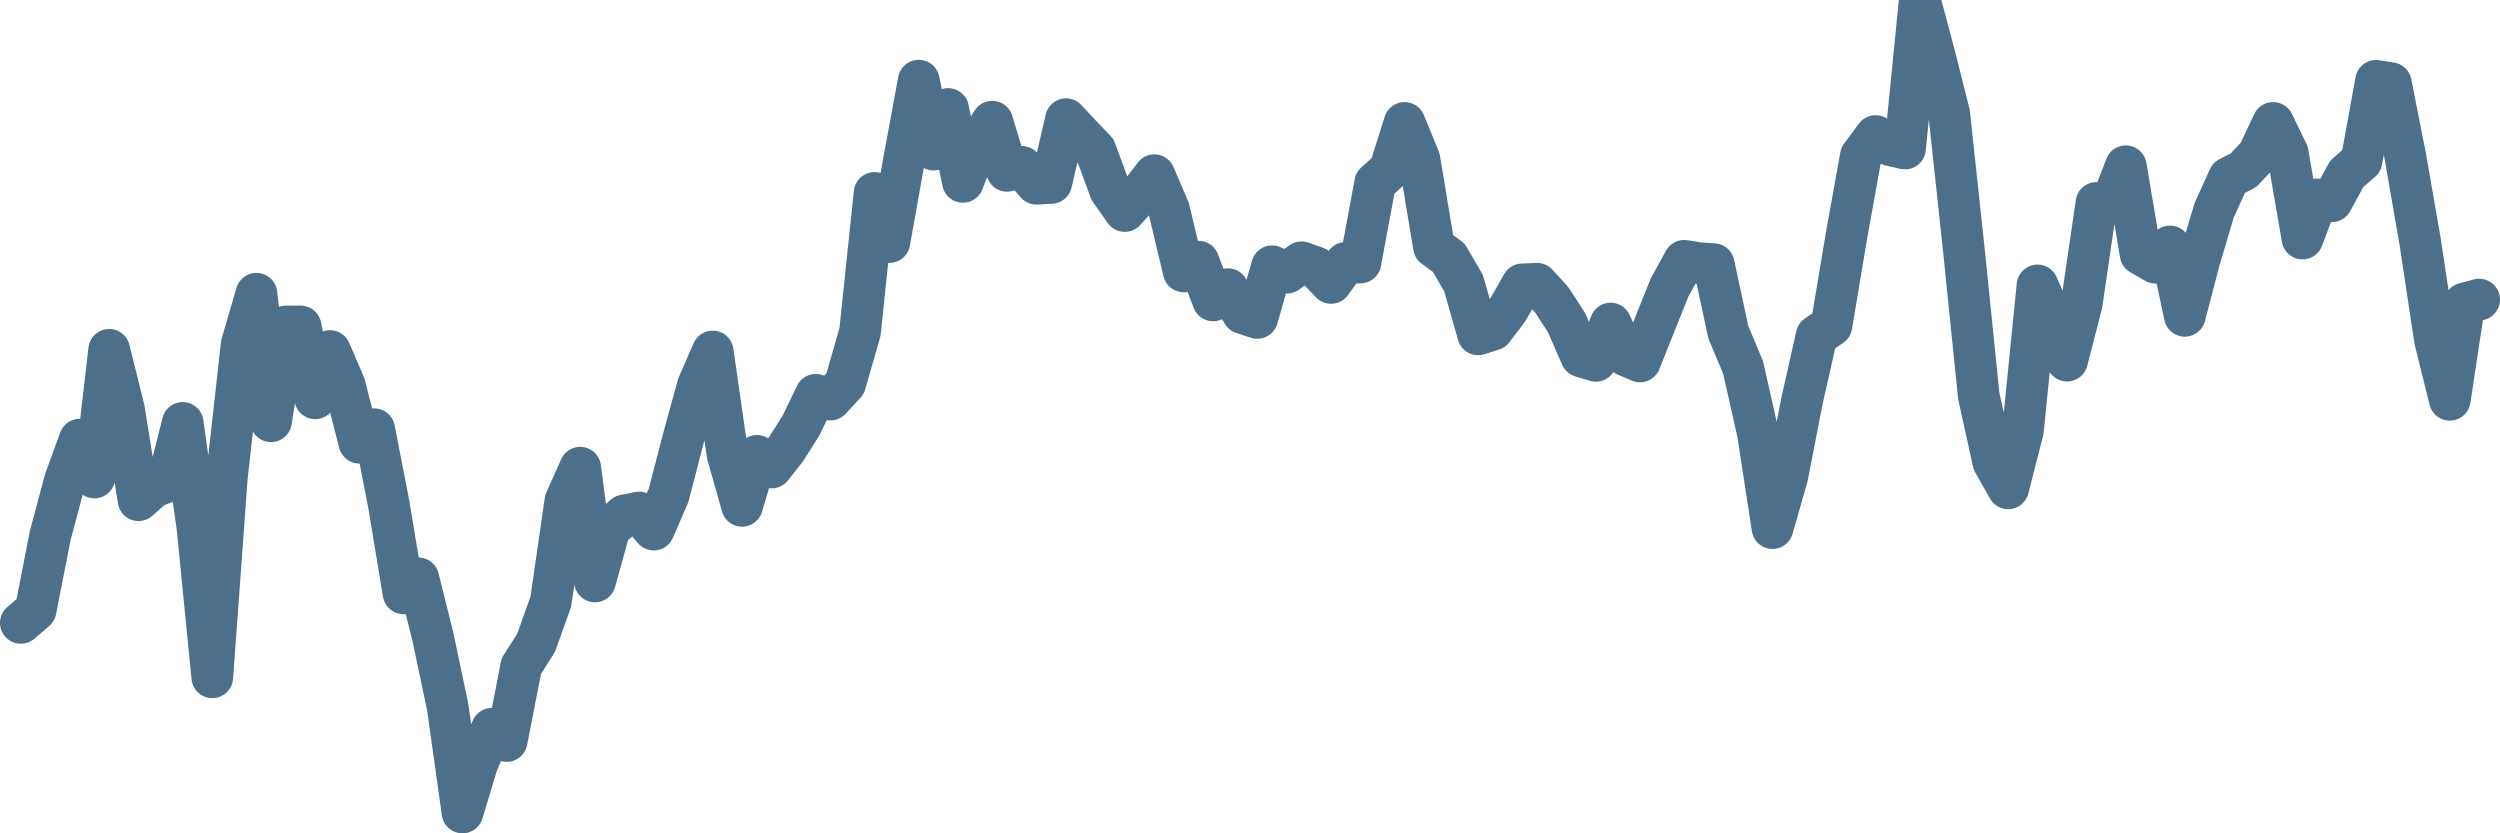 <svg width="120px" height="40px" viewBox="0 0 120 40" xmlns="http://www.w3.org/2000/svg"><path stroke="#4C6F8C" stroke-width="2" fill="none" stroke-linecap="round" stroke-linejoin="round" d="M1.00,29.90 L1.71,29.29 L2.41,25.71 L3.12,23.05 L3.83,21.10 L4.53,22.92 L5.24,16.79 L5.95,19.64 L6.65,24.01 L7.36,23.38 L8.07,23.10 L8.77,20.30 L9.48,25.34 L10.19,32.51 L10.89,22.90 L11.60,16.53 L12.31,14.10 L13.01,20.22 L13.72,15.67 L14.43,15.67 L15.13,19.12 L15.84,16.85 L16.54,18.47 L17.25,21.25 L17.96,20.60 L18.66,24.20 L19.37,28.48 L20.08,27.76 L20.78,30.57 L21.49,33.94 L22.20,39.00 L22.90,36.68 L23.61,34.98 L24.32,35.57 L25.02,31.98 L25.73,30.86 L26.44,28.88 L27.14,24.04 L27.85,22.45 L28.56,27.91 L29.26,25.38 L29.97,24.74 L30.68,24.60 L31.38,25.42 L32.09,23.78 L32.80,21.05 L33.50,18.50 L34.21,16.87 L34.92,21.81 L35.62,24.28 L36.33,21.88 L37.04,22.44 L37.74,21.55 L38.45,20.42 L39.16,18.95 L39.86,19.18 L40.57,18.41 L41.28,15.94 L41.98,9.26 L42.69,11.62 L43.40,7.65 L44.10,3.87 L44.81,7.18 L45.51,5.23 L46.22,8.73 L46.93,6.91 L47.63,5.84 L48.34,8.20 L49.05,8.01 L49.75,8.82 L50.46,8.78 L51.17,5.72 L51.87,6.47 L52.58,7.21 L53.29,9.14 L53.99,10.13 L54.70,9.34 L55.41,8.41 L56.11,10.05 L56.82,13.03 L57.53,12.56 L58.23,14.42 L58.94,13.88 L59.65,15.03 L60.35,15.26 L61.06,12.78 L61.77,13.09 L62.47,12.59 L63.18,12.84 L63.89,13.58 L64.59,12.62 L65.30,12.60 L66.01,8.78 L66.71,8.15 L67.42,5.90 L68.13,7.63 L68.83,11.85 L69.54,12.37 L70.25,13.59 L70.95,16.05 L71.66,15.82 L72.37,14.88 L73.07,13.65 L73.78,13.62 L74.49,14.40 L75.19,15.48 L75.90,17.11 L76.60,17.32 L77.31,15.53 L78.02,17.05 L78.72,17.35 L79.43,15.57 L80.14,13.80 L80.84,12.52 L81.55,12.63 L82.26,12.68 L82.96,15.95 L83.67,17.64 L84.38,20.80 L85.08,25.35 L85.79,22.87 L86.50,19.22 L87.20,16.11 L87.91,15.63 L88.62,11.38 L89.32,7.49 L90.03,6.53 L90.74,6.97 L91.44,7.13 L92.15,0 L92.86,2.66 L93.56,5.44 L94.27,12.04 L94.98,19.00 L95.68,22.18 L96.39,23.44 L97.10,20.67 L97.80,13.70 L98.51,15.30 L99.22,17.31 L99.92,14.59 L100.63,9.74 L101.34,9.80 L102.04,7.98 L102.75,12.20 L103.46,12.61 L104.16,11.83 L104.87,15.16 L105.57,12.48 L106.28,10.09 L106.99,8.53 L107.69,8.17 L108.40,7.41 L109.11,5.90 L109.81,7.34 L110.52,11.45 L111.23,9.57 L111.93,9.66 L112.64,8.35 L113.35,7.73 L114.05,3.88 L114.76,3.99 L115.47,7.59 L116.17,11.62 L116.88,16.32 L117.59,19.19 L118.29,14.57 L119.00,14.38"></path></svg>